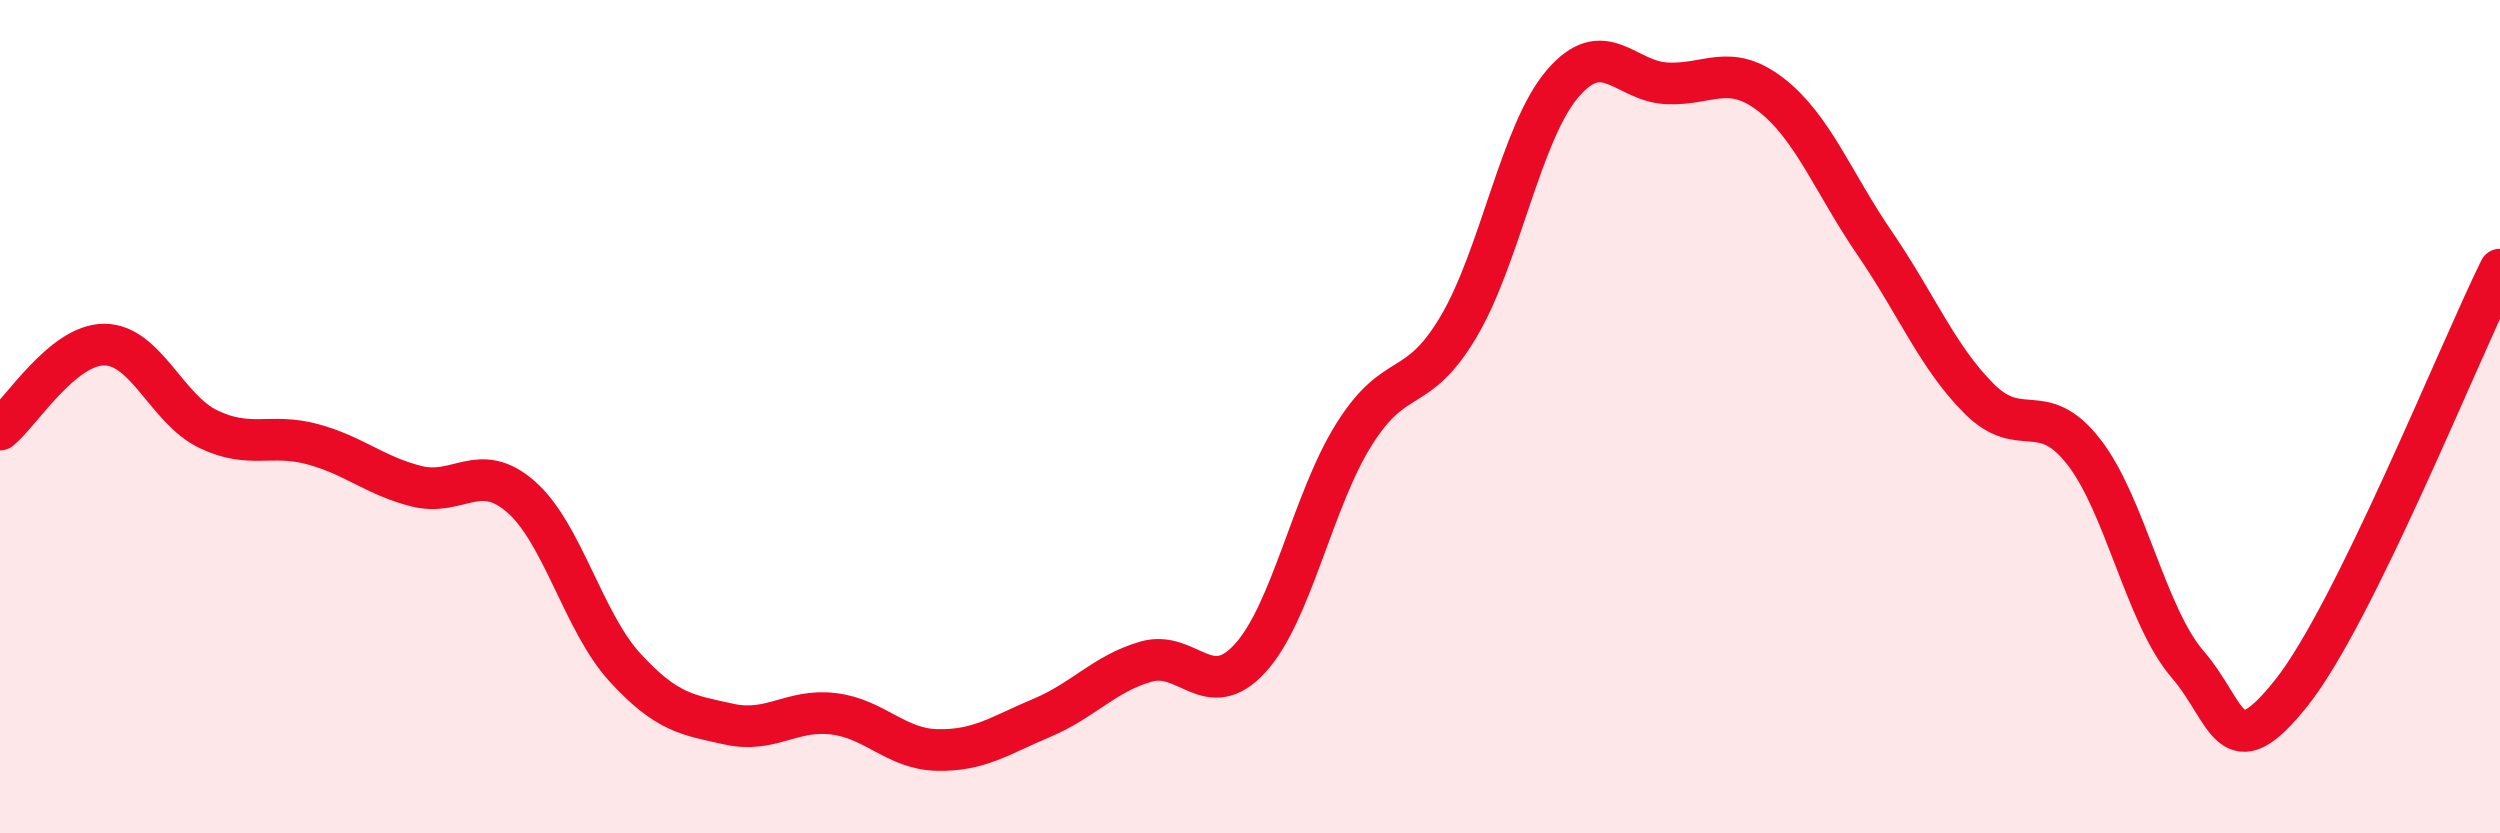 
    <svg width="60" height="20" viewBox="0 0 60 20" xmlns="http://www.w3.org/2000/svg">
      <path
        d="M 0,10.31 C 0.5,9.9 1.5,8.27 2.5,8.27 C 3.5,8.27 4,9.82 5,10.3 C 6,10.78 6.5,10.39 7.5,10.66 C 8.5,10.93 9,11.42 10,11.67 C 11,11.92 11.5,11.05 12.5,11.92 C 13.5,12.79 14,14.93 15,16.02 C 16,17.11 16.5,17.16 17.5,17.38 C 18.5,17.6 19,17.01 20,17.13 C 21,17.25 21.5,17.98 22.5,18 C 23.5,18.02 24,17.65 25,17.23 C 26,16.81 26.5,16.17 27.5,15.88 C 28.5,15.59 29,16.89 30,15.8 C 31,14.71 31.5,12.01 32.5,10.42 C 33.5,8.83 34,9.53 35,7.85 C 36,6.17 36.5,3.18 37.5,2.01 C 38.5,0.84 39,1.95 40,2 C 41,2.05 41.5,1.5 42.5,2.27 C 43.5,3.04 44,4.39 45,5.85 C 46,7.31 46.5,8.57 47.5,9.57 C 48.5,10.57 49,9.56 50,10.83 C 51,12.1 51.5,14.78 52.5,15.94 C 53.5,17.1 53.5,18.51 55,16.62 C 56.5,14.73 59,8.5 60,6.47L60 20L0 20Z"
        fill="#EB0A25"
        opacity="0.1"
        stroke-linecap="round"
        stroke-linejoin="round"
      />
      <path
        d="M 0,10.31 C 0.5,9.9 1.5,8.27 2.5,8.27 C 3.5,8.27 4,9.82 5,10.3 C 6,10.78 6.5,10.39 7.5,10.66 C 8.5,10.93 9,11.42 10,11.67 C 11,11.92 11.5,11.05 12.5,11.92 C 13.5,12.79 14,14.93 15,16.02 C 16,17.11 16.5,17.16 17.5,17.38 C 18.5,17.6 19,17.01 20,17.13 C 21,17.25 21.5,17.98 22.5,18 C 23.5,18.02 24,17.65 25,17.23 C 26,16.81 26.5,16.17 27.5,15.88 C 28.5,15.59 29,16.89 30,15.8 C 31,14.71 31.5,12.01 32.5,10.42 C 33.5,8.83 34,9.53 35,7.85 C 36,6.17 36.5,3.18 37.5,2.01 C 38.5,0.84 39,1.95 40,2 C 41,2.05 41.5,1.5 42.5,2.27 C 43.5,3.04 44,4.39 45,5.85 C 46,7.31 46.5,8.57 47.5,9.57 C 48.5,10.57 49,9.56 50,10.83 C 51,12.1 51.5,14.78 52.5,15.94 C 53.5,17.1 53.5,18.51 55,16.62 C 56.5,14.73 59,8.5 60,6.47"
        stroke="#EB0A25"
        stroke-width="1"
        fill="none"
        stroke-linecap="round"
        stroke-linejoin="round"
      />
    </svg>
  